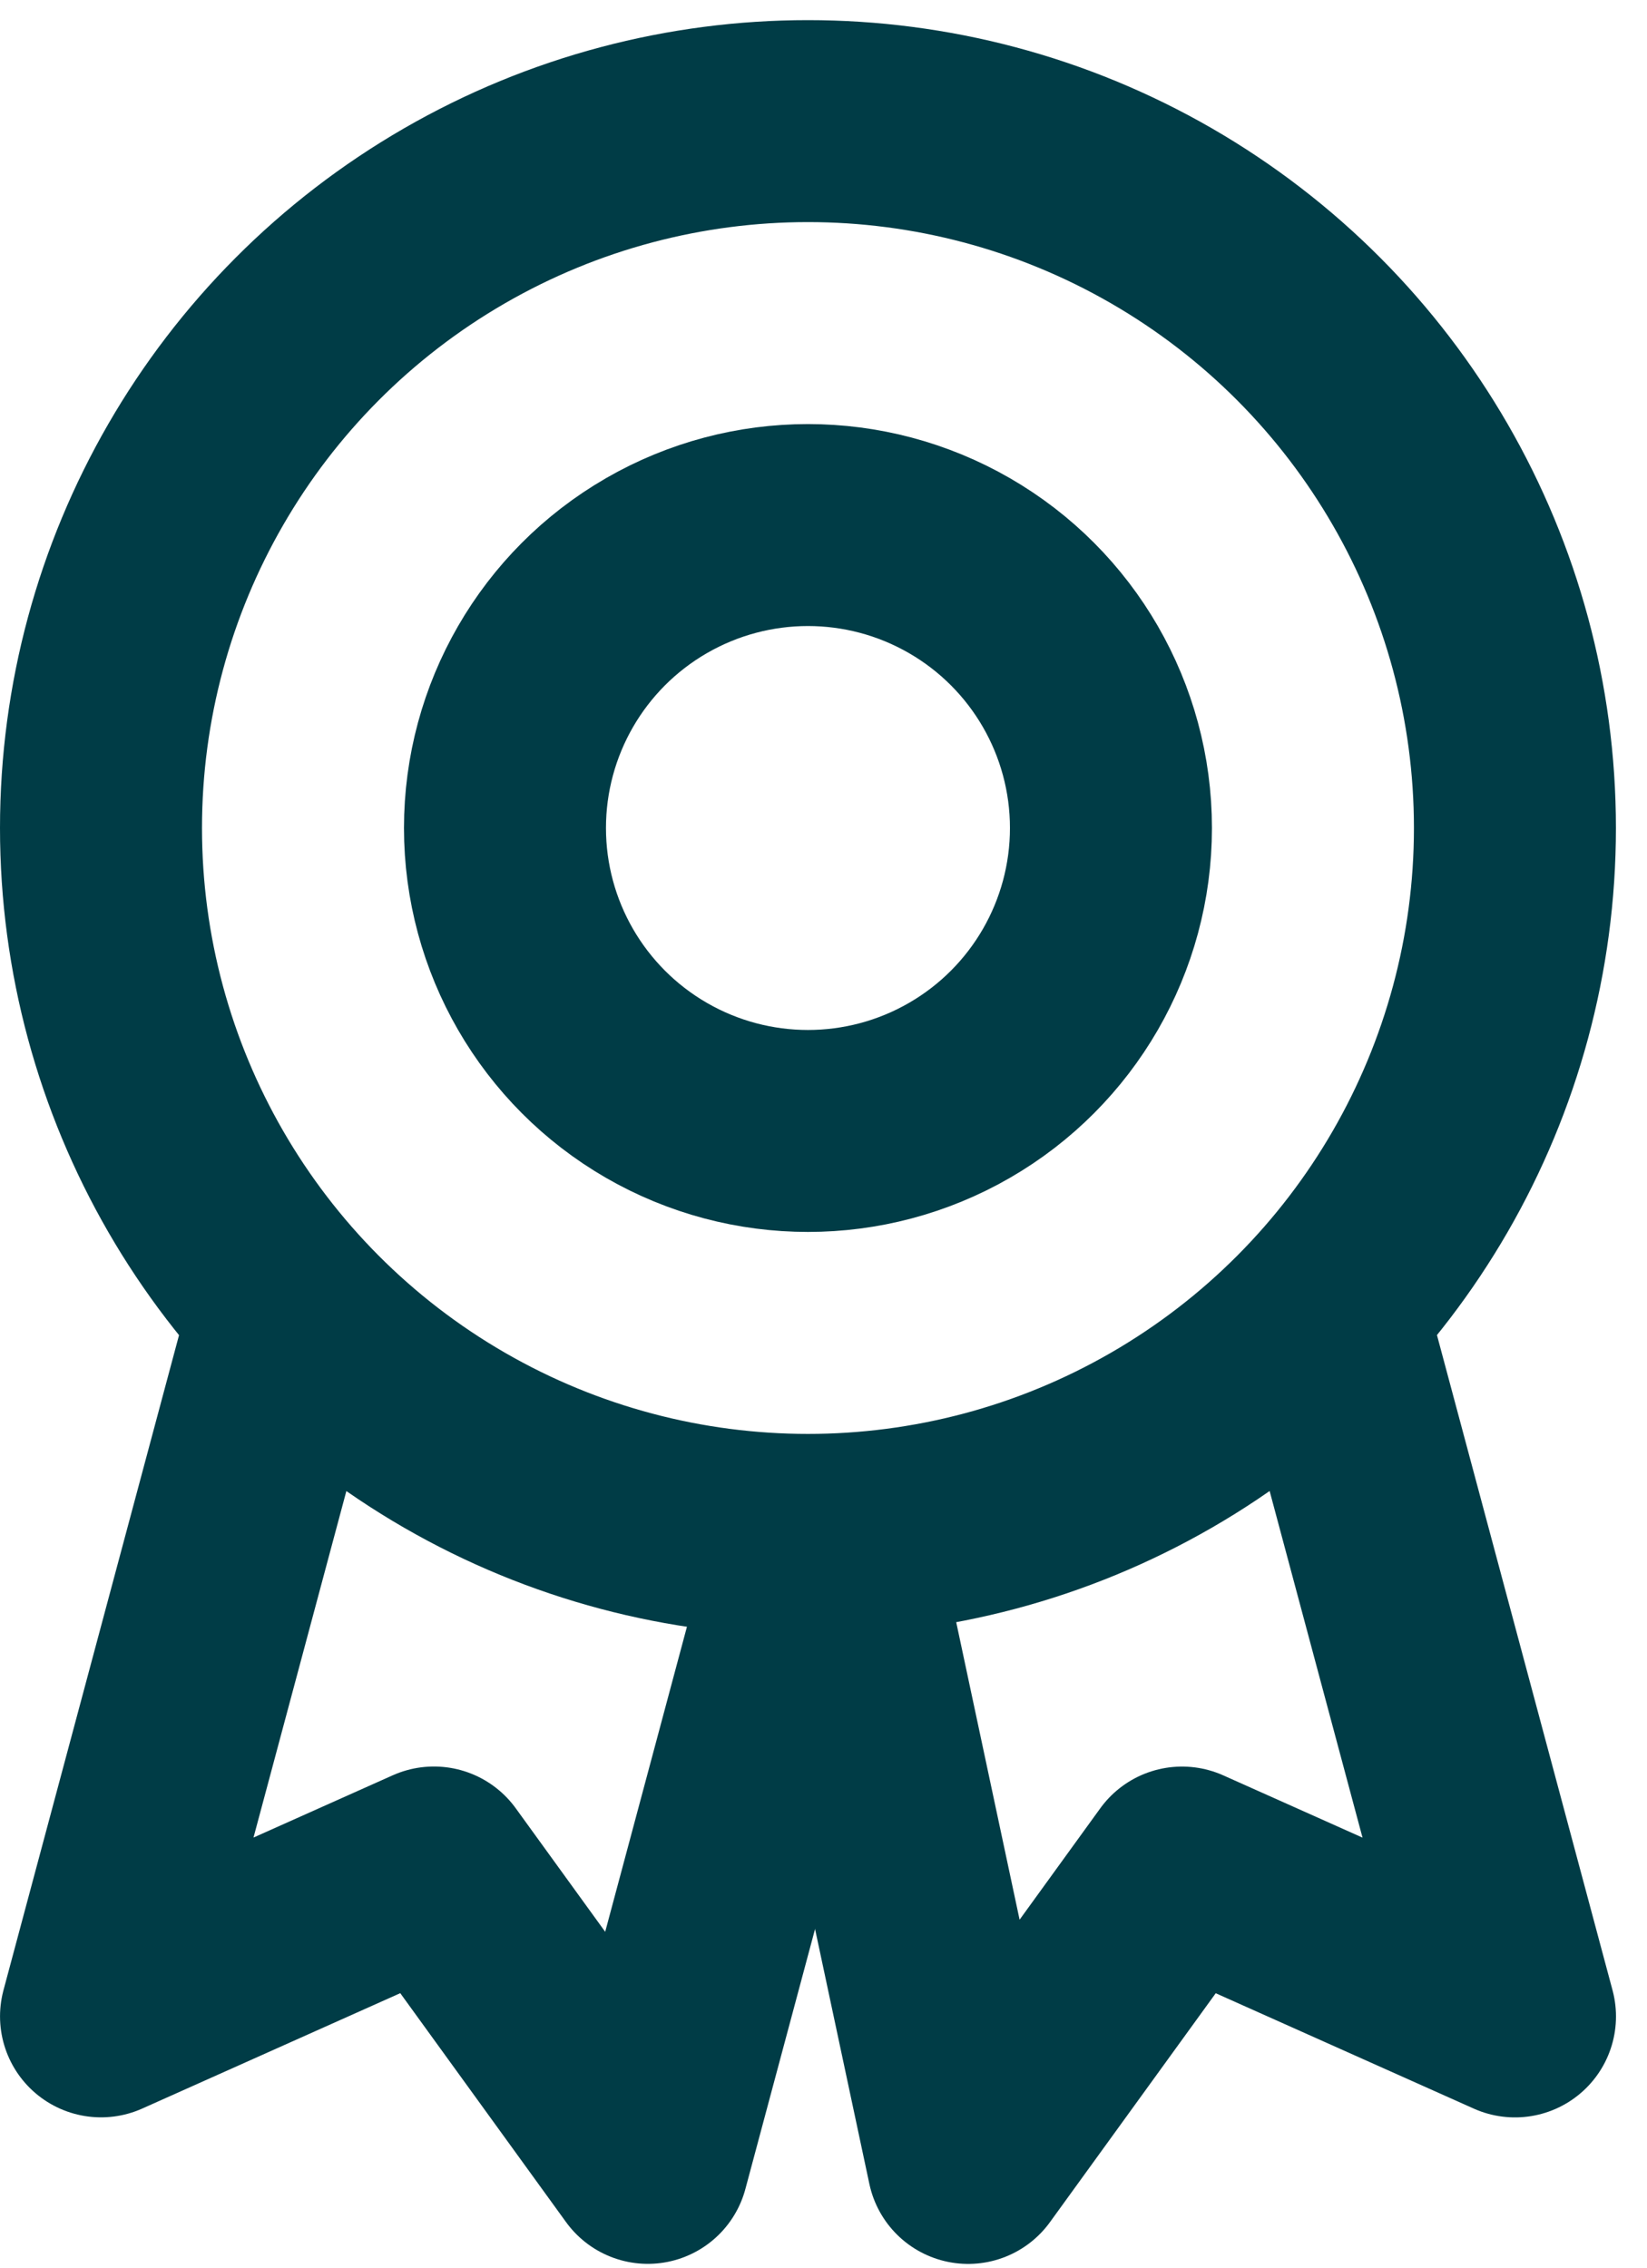<svg width="53" height="73" viewBox="0 0 53 73" fill="none" xmlns="http://www.w3.org/2000/svg">
<path d="M9.145 42.898L3.251 64.893L13.964 60.102L20.847 69.608L26.741 47.612" stroke="#003C46" stroke-width="6.5" stroke-linejoin="round"/>
<path d="M26.637 48.402L31.155 69.61L38.038 60.104L48.752 64.895L42.858 42.899" stroke="#003C46" stroke-width="6.5" stroke-linejoin="round"/>
<circle cx="26" cy="26.648" r="22.75" stroke="#003C46" stroke-width="6.5"/>
<circle cx="26" cy="26.648" r="9.75" stroke="#003C46" stroke-width="6.5"/>
</svg>
